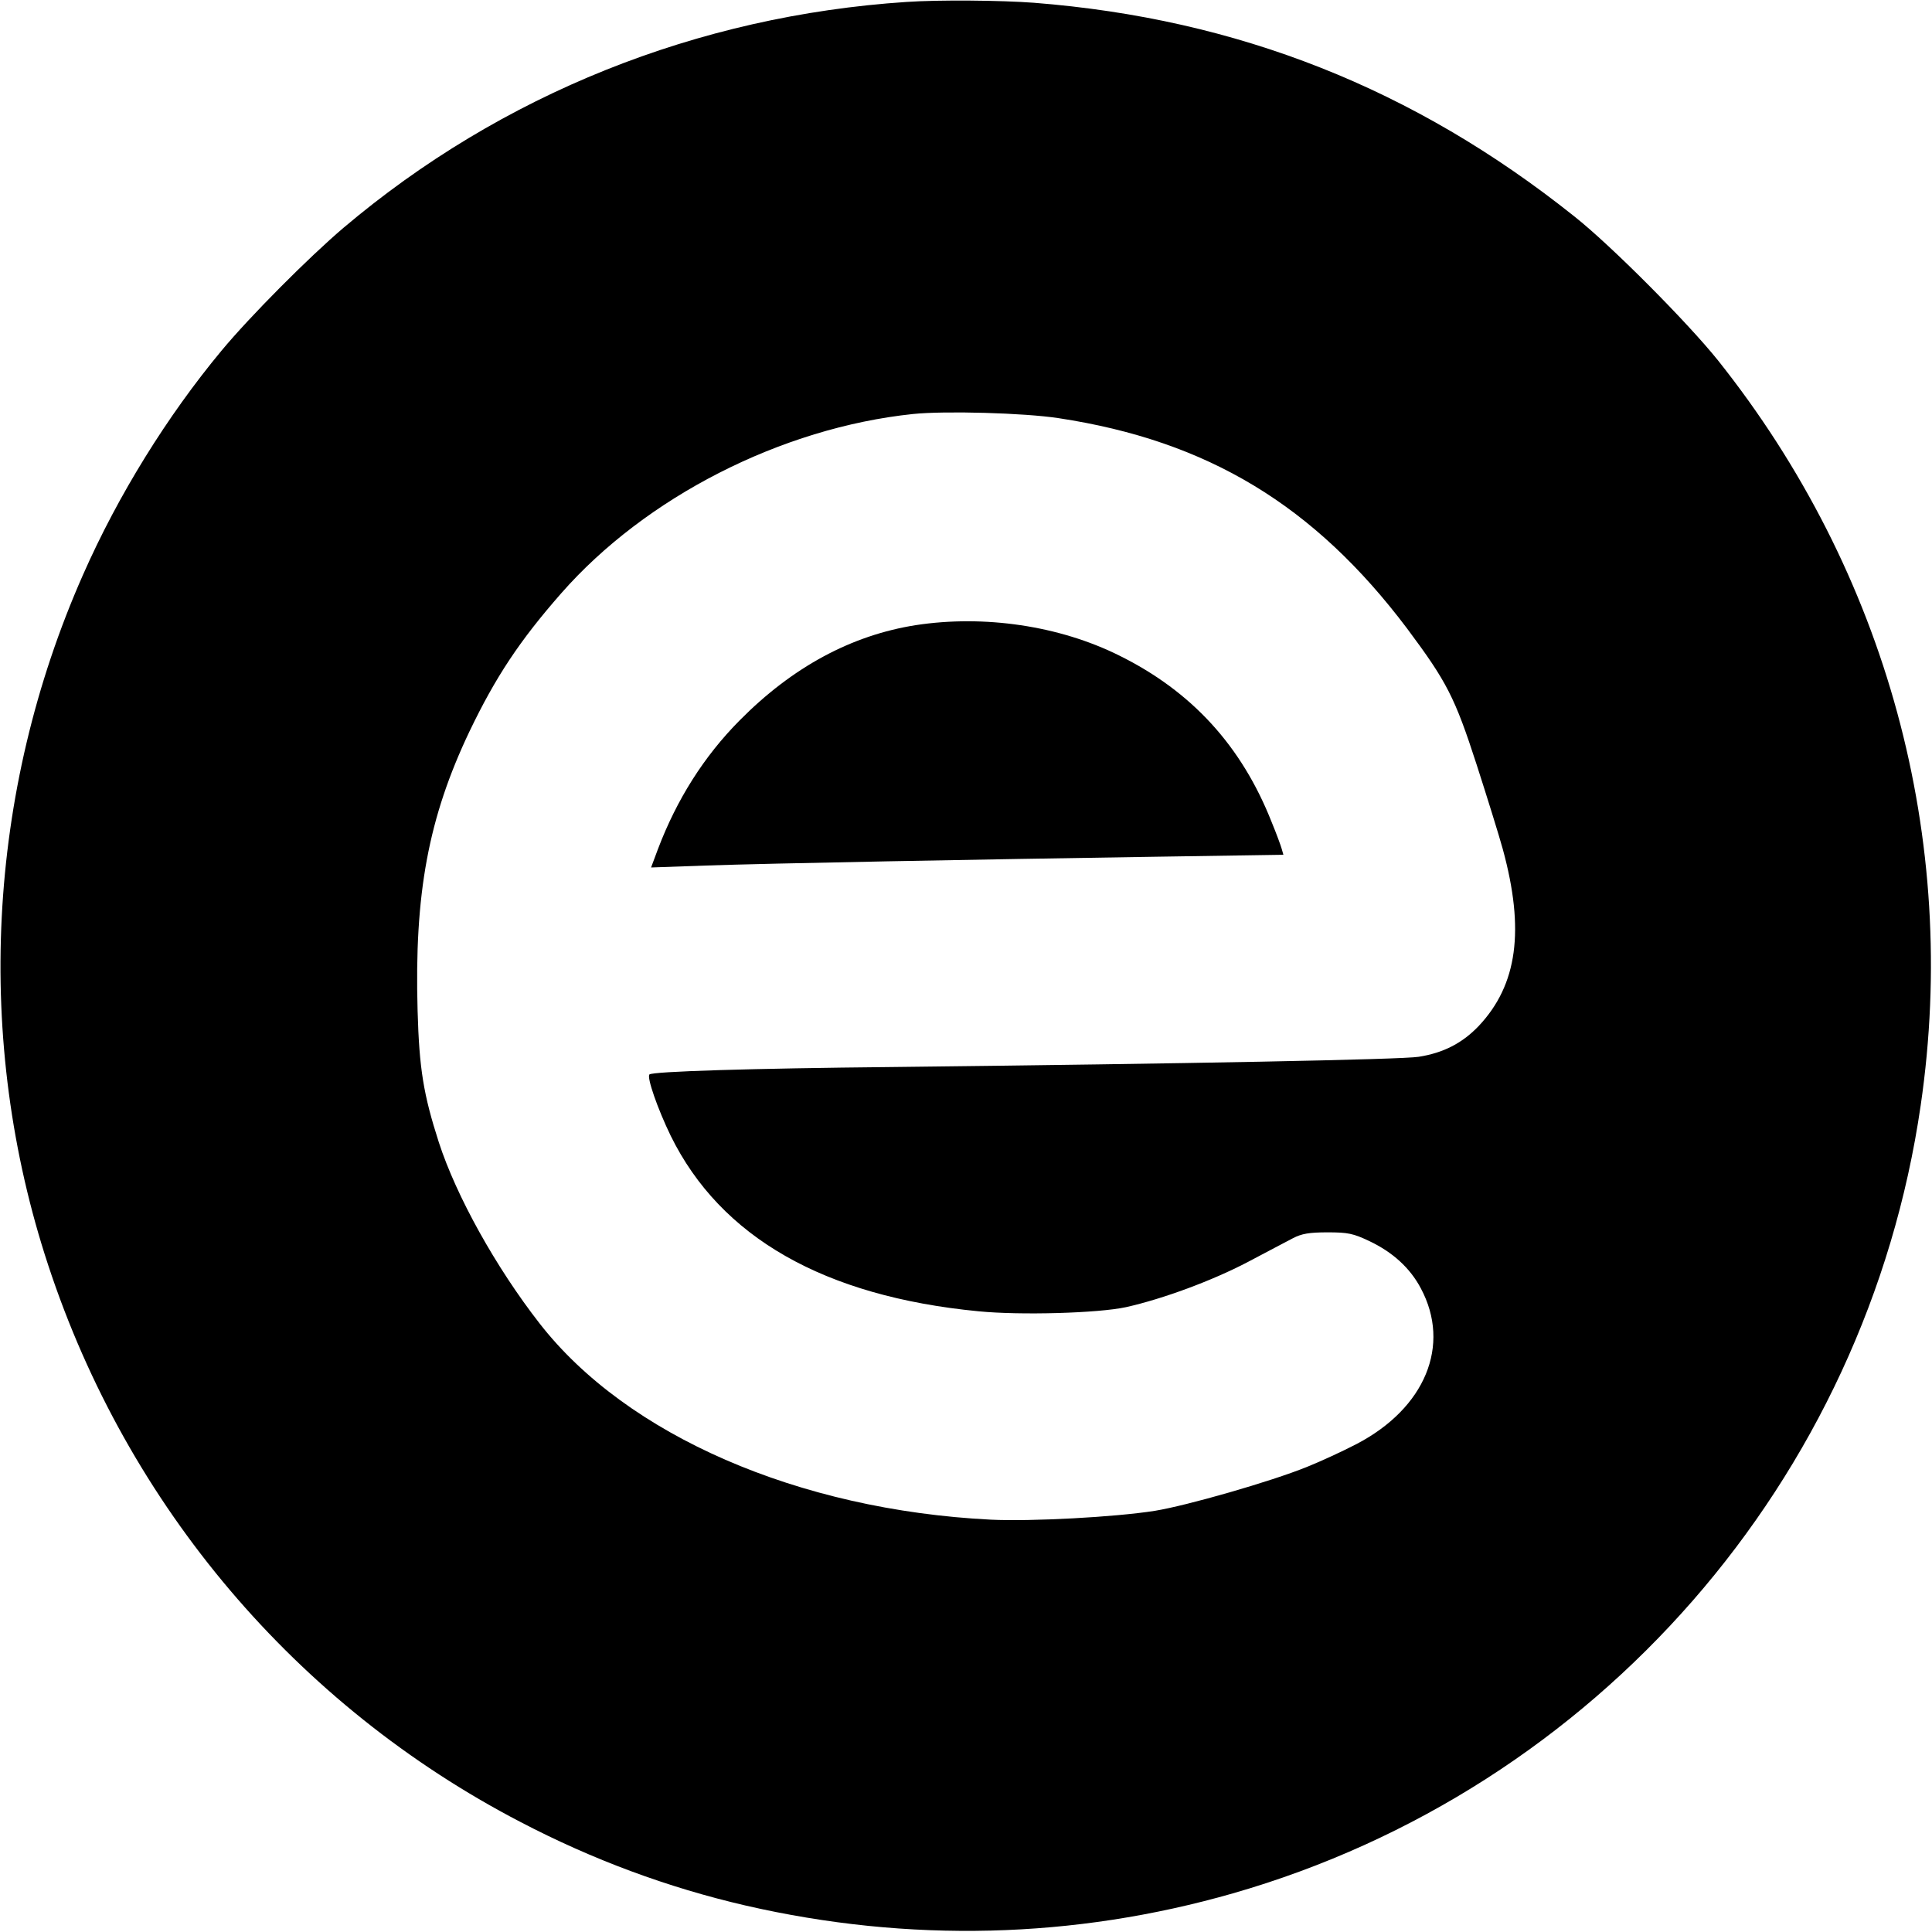 <?xml version="1.0" standalone="no"?>
<!DOCTYPE svg PUBLIC "-//W3C//DTD SVG 20010904//EN"
 "http://www.w3.org/TR/2001/REC-SVG-20010904/DTD/svg10.dtd">
<svg version="1.0" xmlns="http://www.w3.org/2000/svg"
 width="700pt" height="700pt" viewBox="0 0 700 700"
 preserveAspectRatio="xMidYMid meet">
<g transform="translate(0,700) scale(0.1,-0.1)"
fill="#000000" stroke="none">
<path d="M3285 6993 c-759 -50 -1469 -335 -2040 -818 -126 -107 -339 -321
-442 -445 -197 -237 -375 -524 -502 -812 -349 -789 -395 -1688 -126 -2503 287
-872 899 -1594 1710 -2016 262 -137 535 -238 816 -303 591 -136 1190 -121
1766 44 1317 378 2295 1498 2492 2855 141 964 -123 1932 -735 2700 -110 137
-386 415 -520 521 -580 463 -1219 716 -1958 774 -120 9 -344 11 -461 3z m550
-1508 c541 -82 927 -316 1263 -762 144 -193 173 -249 252 -493 38 -118 81
-256 95 -307 80 -293 53 -491 -87 -640 -60 -63 -129 -98 -218 -112 -64 -10
-834 -25 -1905 -37 -514 -5 -871 -16 -882 -27 -10 -11 30 -125 77 -222 181
-368 556 -582 1115 -636 152 -15 434 -7 535 15 134 30 312 96 440 163 69 36
143 76 165 87 31 16 58 21 125 21 74 0 93 -4 152 -32 84 -40 147 -97 186 -171
110 -206 16 -434 -233 -564 -50 -26 -130 -63 -180 -83 -131 -53 -434 -140
-551 -159 -146 -23 -448 -39 -594 -32 -698 35 -1320 306 -1635 711 -159 204
-302 462 -365 656 -56 174 -71 267 -77 477 -12 424 39 699 188 1012 95 198
182 329 332 500 306 349 798 600 1275 650 116 12 403 4 527 -15z"/>
<path d="M3318 4735 c-234 -37 -447 -152 -638 -345 -130 -131 -228 -287 -296
-466 l-25 -67 198 7 c230 8 978 22 1636 32 l457 7 -6 21 c-3 11 -19 55 -36 96
-109 277 -290 475 -553 605 -217 108 -489 148 -737 110z"/>
</g>
</svg>
